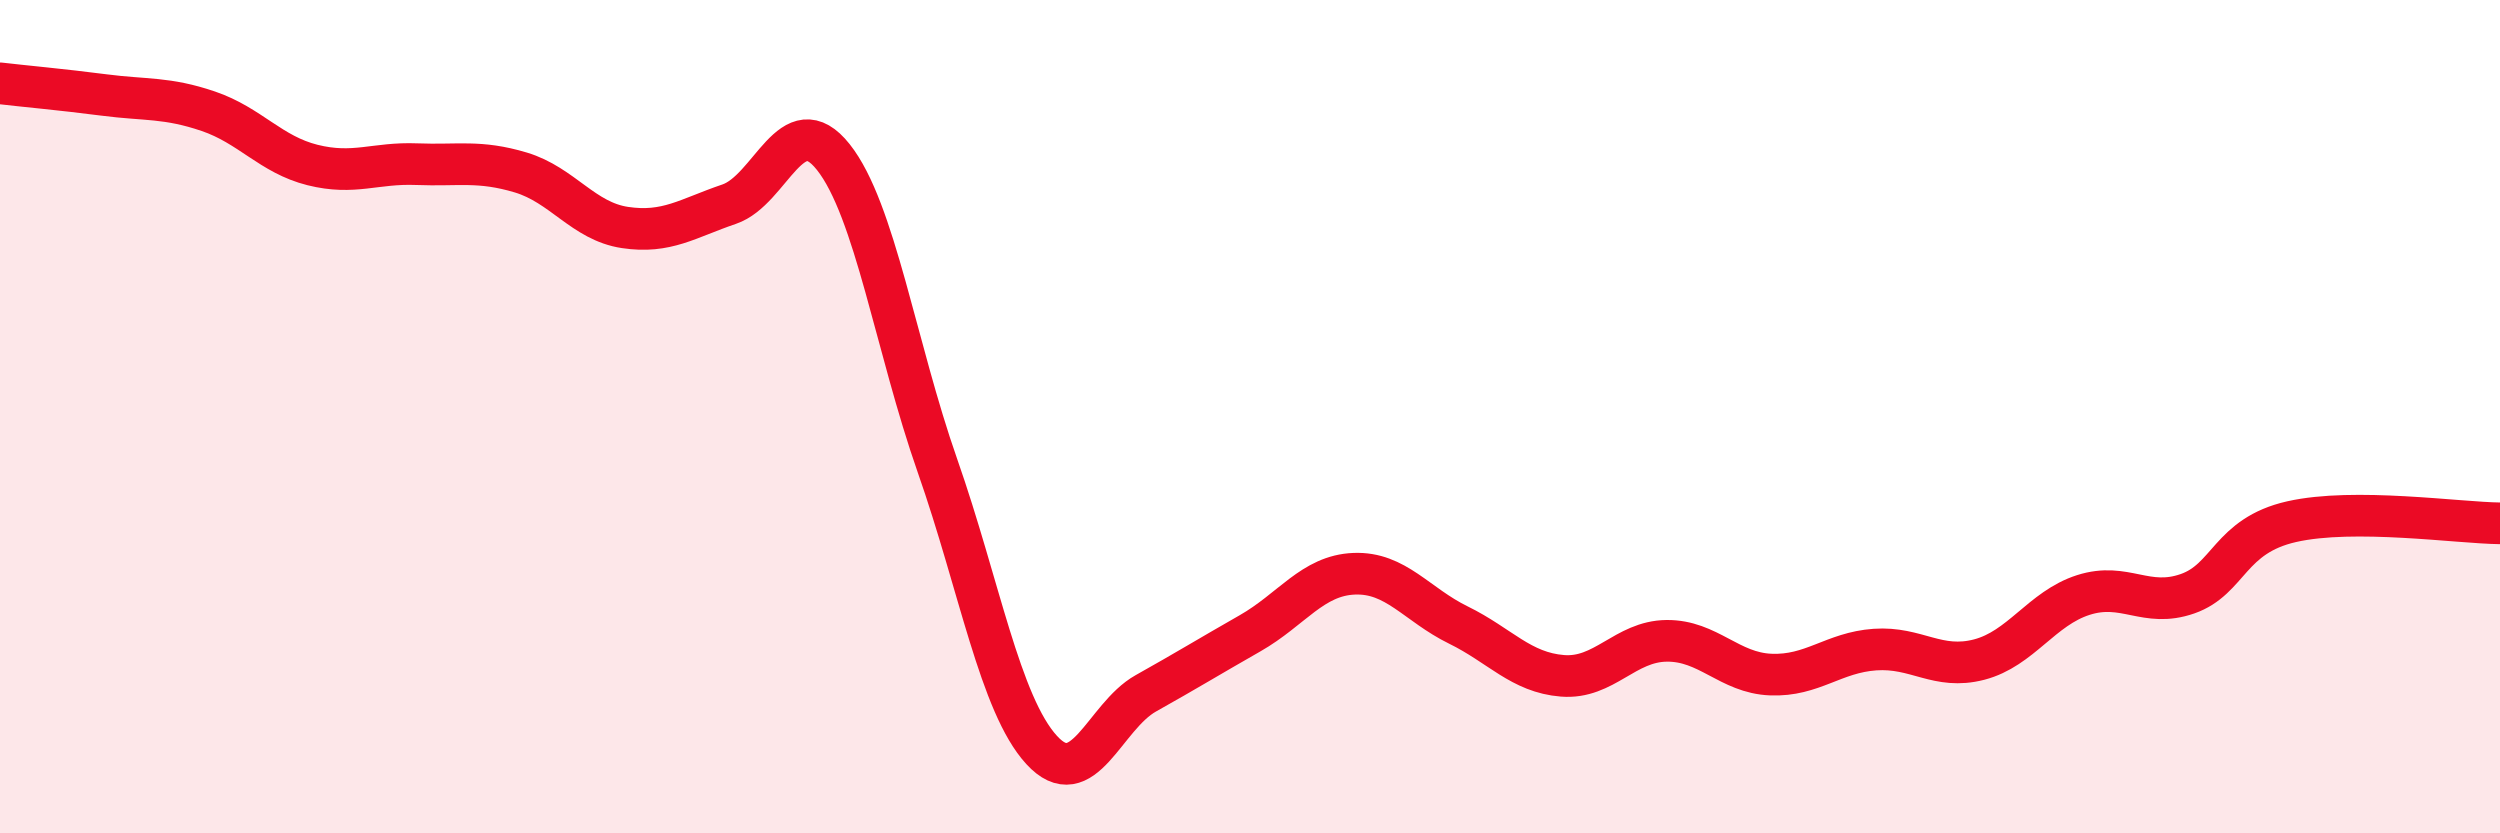 
    <svg width="60" height="20" viewBox="0 0 60 20" xmlns="http://www.w3.org/2000/svg">
      <path
        d="M 0,2 C 0.5,2.06 1.5,2.15 2.5,2.28 C 3.5,2.41 4,2.33 5,2.67 C 6,3.01 6.5,3.71 7.5,3.96 C 8.5,4.21 9,3.9 10,3.94 C 11,3.98 11.5,3.84 12.5,4.14 C 13.5,4.44 14,5.31 15,5.46 C 16,5.61 16.5,5.24 17.5,4.9 C 18.5,4.56 19,2.51 20,3.77 C 21,5.03 21.5,8.33 22.5,11.18 C 23.5,14.03 24,16.91 25,18 C 26,19.09 26.5,17.2 27.5,16.64 C 28.5,16.08 29,15.77 30,15.2 C 31,14.63 31.5,13.81 32.5,13.77 C 33.5,13.73 34,14.51 35,15 C 36,15.49 36.5,16.14 37.5,16.22 C 38.5,16.3 39,15.39 40,15.38 C 41,15.37 41.5,16.15 42.5,16.19 C 43.5,16.23 44,15.66 45,15.59 C 46,15.52 46.5,16.09 47.5,15.83 C 48.5,15.57 49,14.6 50,14.28 C 51,13.96 51.5,14.6 52.5,14.25 C 53.5,13.9 53.5,12.86 55,12.52 C 56.5,12.18 59,12.55 60,12.56L60 20L0 20Z"
        fill="#EB0A25"
        opacity="0.1"
        stroke-linecap="round"
        stroke-linejoin="round"
      />
      <path
        d="M 0,2 C 0.5,2.06 1.5,2.15 2.5,2.28 C 3.5,2.41 4,2.33 5,2.67 C 6,3.01 6.5,3.71 7.5,3.96 C 8.5,4.21 9,3.9 10,3.94 C 11,3.98 11.5,3.84 12.5,4.14 C 13.5,4.44 14,5.31 15,5.46 C 16,5.61 16.5,5.24 17.5,4.9 C 18.5,4.56 19,2.51 20,3.77 C 21,5.03 21.5,8.33 22.5,11.18 C 23.5,14.03 24,16.91 25,18 C 26,19.09 26.5,17.2 27.5,16.64 C 28.5,16.08 29,15.77 30,15.2 C 31,14.63 31.5,13.81 32.5,13.77 C 33.5,13.73 34,14.51 35,15 C 36,15.49 36.5,16.14 37.5,16.22 C 38.5,16.3 39,15.39 40,15.38 C 41,15.37 41.5,16.15 42.5,16.19 C 43.5,16.23 44,15.66 45,15.59 C 46,15.52 46.5,16.09 47.5,15.83 C 48.5,15.57 49,14.6 50,14.28 C 51,13.96 51.5,14.6 52.5,14.25 C 53.5,13.9 53.5,12.86 55,12.52 C 56.5,12.18 59,12.55 60,12.56"
        stroke="#EB0A25"
        stroke-width="1"
        fill="none"
        stroke-linecap="round"
        stroke-linejoin="round"
      />
    </svg>
  